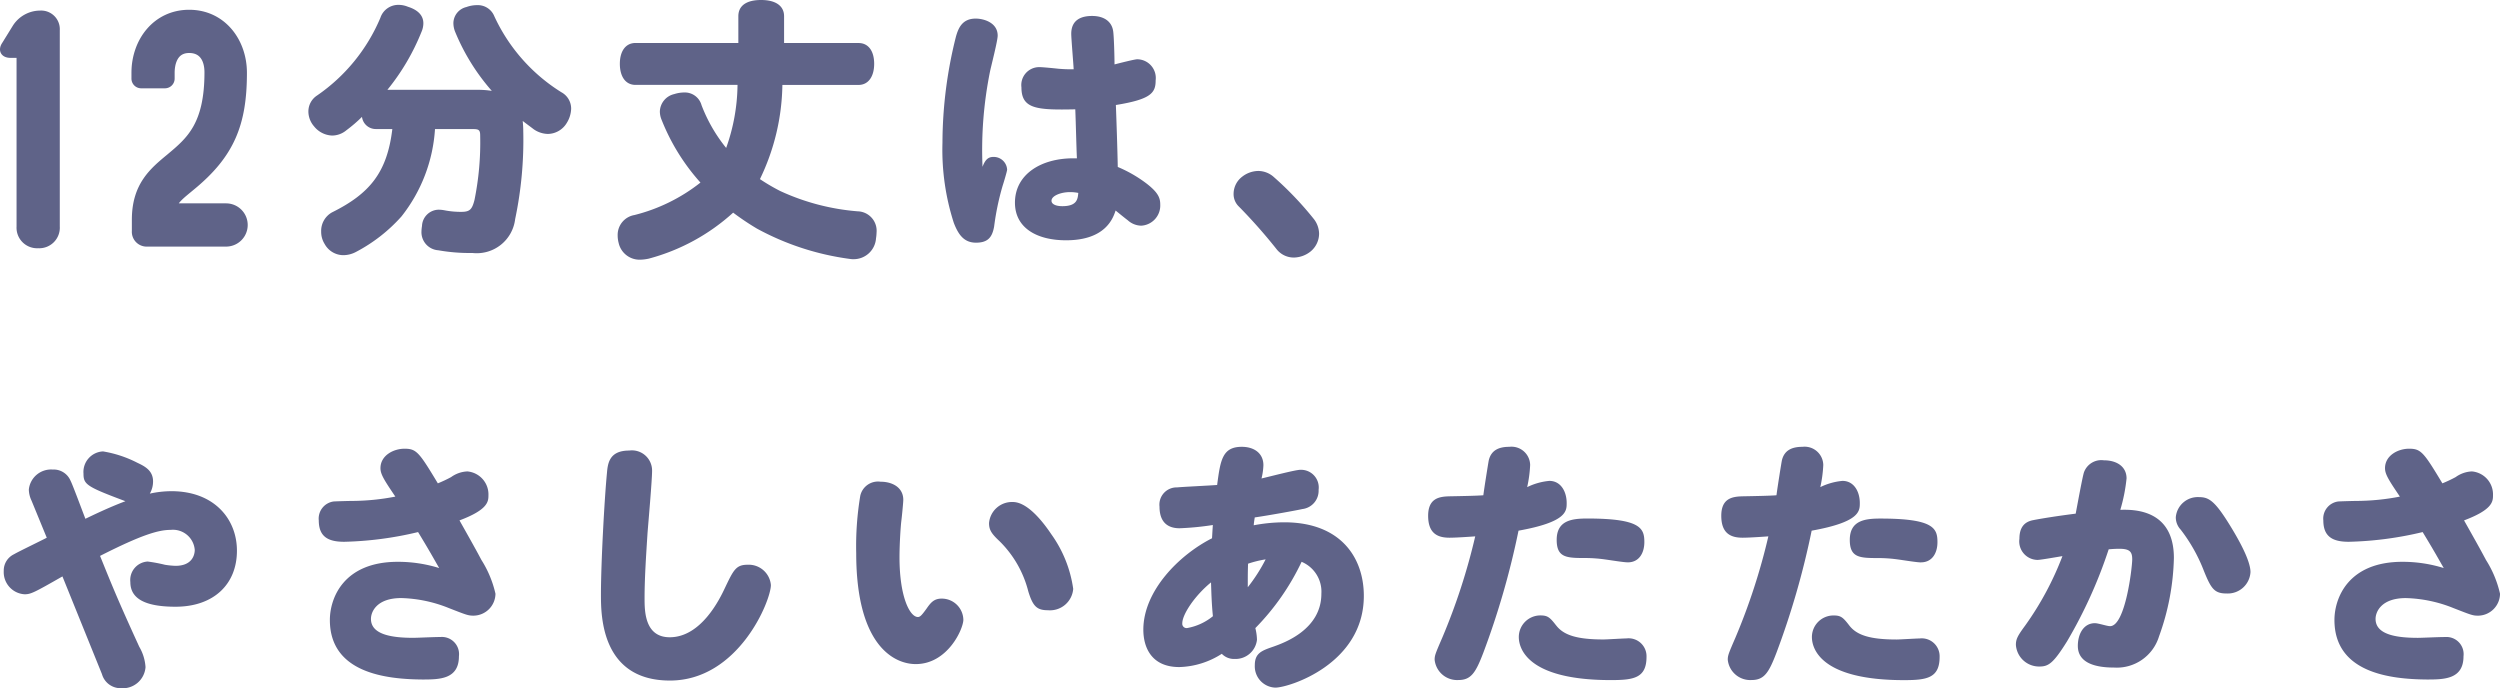 <svg xmlns="http://www.w3.org/2000/svg" width="240.233" height="66.128" viewBox="0 0 240.233 66.128"><defs><style>.cls-1,.cls-2{fill:#5f6388;}.cls-1{stroke:#5f6388;stroke-linecap:round;stroke-linejoin:round;stroke-width:0.8px;}</style></defs><g id="レイヤー_2" data-name="レイヤー 2"><g id="本文"><path class="cls-1" d="M3.863,1.417A1.392,1.392,0,0,1,5.345,2.9V21.775a1.576,1.576,0,0,1-1.677,1.677,1.576,1.576,0,0,1-1.677-1.677V5.161H1.016c-.585,0-.78-.351-.469-.819L1.562,2.7A2.719,2.719,0,0,1,3.863,1.417Z"/><path class="cls-1" d="M16.5,19.942h5.226a1.677,1.677,0,0,1,0,3.354H14.163A1.024,1.024,0,0,1,13.071,22.2V21.112c0-3.276,1.677-4.641,3.277-5.967,1.91-1.6,3.7-3.081,3.7-8.19,0-1.209-.506-2.262-1.872-2.262-1.677,0-1.794,1.755-1.794,2.3V7.54a.533.533,0,0,1-.546.546H13.578a.533.533,0,0,1-.546-.546V6.994c0-3,1.989-5.655,5.148-5.655s5.148,2.652,5.148,5.655c0,4.875-1.17,7.8-4.914,10.881C17.439,18.694,16.815,19.123,16.5,19.942Z"/><path class="cls-2" d="M36.11,12.4a1.337,1.337,0,0,1-1.326-1.17A13.7,13.7,0,0,1,33.3,12.506a2.167,2.167,0,0,1-1.378.52,2.332,2.332,0,0,1-1.742-.884,2.19,2.19,0,0,1-.546-1.43,1.829,1.829,0,0,1,.832-1.534,17.1,17.1,0,0,0,6.084-7.462A1.812,1.812,0,0,1,38.294.468,2.365,2.365,0,0,1,39.2.65c.988.312,1.482.858,1.482,1.586a2.1,2.1,0,0,1-.182.832,21.413,21.413,0,0,1-3.276,5.564h8.528a8.762,8.762,0,0,1,1.508.1,20.2,20.2,0,0,1-3.51-5.642,2.243,2.243,0,0,1-.182-.884A1.613,1.613,0,0,1,44.82.676,2.992,2.992,0,0,1,45.834.494,1.711,1.711,0,0,1,47.5,1.56a16.979,16.979,0,0,0,6.448,7.306,1.789,1.789,0,0,1,.936,1.586,2.726,2.726,0,0,1-.416,1.352,2.152,2.152,0,0,1-1.82,1.066,2.459,2.459,0,0,1-1.352-.442c-.338-.26-.7-.52-1.066-.806.026.286.052.624.052.962a37.019,37.019,0,0,1-.78,8.476,3.717,3.717,0,0,1-4.108,3.25,17.271,17.271,0,0,1-3.276-.26A1.74,1.74,0,0,1,40.5,22.23a3.908,3.908,0,0,1,.052-.52,1.626,1.626,0,0,1,1.612-1.56,3.2,3.2,0,0,1,.52.052,8.149,8.149,0,0,0,1.638.156c.832,0,1.04-.234,1.274-1.144a27.843,27.843,0,0,0,.546-6.188c0-.572-.156-.624-.78-.624H41.8a15.044,15.044,0,0,1-3.224,8.4,15.483,15.483,0,0,1-4.368,3.406,2.588,2.588,0,0,1-1.222.312A2.056,2.056,0,0,1,31.2,23.452a2.2,2.2,0,0,1-.338-1.2A2.035,2.035,0,0,1,31.9,20.41c3.614-1.794,5.3-3.822,5.8-8.008Z"/><path class="cls-2" d="M75.182,8.164a21.412,21.412,0,0,1-2.157,9.048,18.992,18.992,0,0,0,1.949,1.144,21.874,21.874,0,0,0,7.437,1.95,1.872,1.872,0,0,1,1.82,2.054,4.034,4.034,0,0,1-.052.546,2.149,2.149,0,0,1-2.159,2,1.847,1.847,0,0,1-.364-.026,25.726,25.726,0,0,1-8.918-2.912,25.118,25.118,0,0,1-2.287-1.534,19.522,19.522,0,0,1-8.112,4.42,4.289,4.289,0,0,1-.806.1,2.06,2.06,0,0,1-2.08-1.586,2.893,2.893,0,0,1-.1-.78,1.934,1.934,0,0,1,1.612-1.924,16.822,16.822,0,0,0,6.344-3.12,20.072,20.072,0,0,1-3.745-6.058,2.087,2.087,0,0,1-.156-.78,1.773,1.773,0,0,1,1.379-1.664,3.219,3.219,0,0,1,.962-.156,1.666,1.666,0,0,1,1.664,1.222,15.022,15.022,0,0,0,2.366,4.108,18.478,18.478,0,0,0,1.092-6.058h-9.8c-.963,0-1.508-.806-1.508-2.028,0-1.2.545-2,1.508-2h9.879V1.56c0-1.014.78-1.56,2.185-1.56,1.377,0,2.21.546,2.21,1.56V4.134h7.149c.963,0,1.508.78,1.508,2,0,1.2-.545,2.028-1.508,2.028Z"/><path class="cls-2" d="M95.452,15.08A1.29,1.29,0,0,1,96.778,16.3c0,.156-.364,1.352-.442,1.586a25.077,25.077,0,0,0-.806,3.874c-.182,1.04-.6,1.56-1.742,1.56s-1.69-.754-2.132-1.9a22.893,22.893,0,0,1-1.092-7.7,42.067,42.067,0,0,1,1.3-10.218c.234-.806.6-1.716,1.9-1.716.728,0,2.106.364,2.106,1.638,0,.494-.624,2.912-.728,3.406a38.065,38.065,0,0,0-.728,9.2C94.646,15.418,94.906,15.08,95.452,15.08ZM102.94,3.25c0-1.4,1.04-1.716,2-1.716,1.2,0,1.9.572,2.028,1.456.078.52.13,2.5.13,3.2.39-.1,1.924-.494,2.184-.494a1.8,1.8,0,0,1,1.768,2.028c0,1.2-.442,1.82-3.822,2.366.052,1.326.156,4.446.182,5.954a12.642,12.642,0,0,1,2.756,1.586c1.144.884,1.326,1.4,1.326,2.028a1.939,1.939,0,0,1-1.82,2.028,1.969,1.969,0,0,1-1.3-.52c-.182-.13-1.014-.806-1.17-.936-.234.7-.936,2.86-4.758,2.86-2.834,0-4.914-1.2-4.914-3.614,0-2.7,2.47-4.264,5.616-4.264h.338c-.052-1.092-.1-3.328-.156-4.706-3.692.078-5.174-.026-5.174-2.106a1.722,1.722,0,0,1,1.716-1.95c.312,0,1.326.1,1.846.156a14.347,14.347,0,0,0,1.456.052C103.148,6.11,102.94,3.718,102.94,3.25Zm-.13,15.21c-.832,0-1.768.338-1.768.832,0,.312.39.52,1.04.52,1.43,0,1.482-.7,1.534-1.274A4.061,4.061,0,0,0,102.81,18.46Z"/><path class="cls-2" d="M126.262,21.06a2.366,2.366,0,0,1,.494,1.4,2.23,2.23,0,0,1-.832,1.716,2.637,2.637,0,0,1-1.586.572,2.1,2.1,0,0,1-1.69-.832,51.574,51.574,0,0,0-3.588-4.056,1.651,1.651,0,0,1-.52-1.248,2.081,2.081,0,0,1,.832-1.638,2.574,2.574,0,0,1,1.534-.546,2.257,2.257,0,0,1,1.456.546A31.757,31.757,0,0,1,126.262,21.06Z"/><path class="cls-2" d="M6,55.39c-2.73,1.56-3.042,1.716-3.64,1.716a2.133,2.133,0,0,1-2-2.236,1.734,1.734,0,0,1,.988-1.612c.39-.234,2.652-1.326,3.146-1.586L3.031,48.11a2.574,2.574,0,0,1-.26-1.066A2.147,2.147,0,0,1,5.059,45.12a1.761,1.761,0,0,1,1.716,1.066c.182.338.962,2.444,1.43,3.666.546-.26,2.184-1.066,3.848-1.69-3.744-1.4-4.03-1.612-4.03-2.652A1.975,1.975,0,0,1,9.9,43.378a11.169,11.169,0,0,1,3.3,1.092c.78.364,1.508.78,1.508,1.794a2.335,2.335,0,0,1-.312,1.17,9.7,9.7,0,0,1,2.08-.234c4.082,0,6.292,2.652,6.292,5.72,0,3.224-2.236,5.382-5.9,5.382-2.886,0-4.342-.754-4.342-2.366a1.777,1.777,0,0,1,1.664-1.976,14.589,14.589,0,0,1,1.664.312,7.891,7.891,0,0,0,1.014.1c1.611,0,1.846-1.066,1.846-1.534A2.1,2.1,0,0,0,16.4,50.918c-1.171,0-2.782.468-6.786,2.5,1.17,2.886,1.664,4.134,3.77,8.736a4.415,4.415,0,0,1,.6,1.95,2.194,2.194,0,0,1-2.366,2.028,1.861,1.861,0,0,1-1.82-1.352Z"/><path class="cls-2" d="M33.076,52.062c-1.482,0-2.444-.442-2.444-2.054a1.658,1.658,0,0,1,1.43-1.82c.468-.026,1.586-.052,1.742-.052a22.144,22.144,0,0,0,4.186-.416c-1.092-1.612-1.43-2.158-1.43-2.73,0-1.222,1.248-1.872,2.314-1.872,1.144,0,1.4.338,3.2,3.328a12.715,12.715,0,0,0,1.274-.6,2.874,2.874,0,0,1,1.56-.546,2.219,2.219,0,0,1,2.028,2.314c0,.6-.078,1.378-2.782,2.392.7,1.248,1.456,2.574,2.106,3.8a10.324,10.324,0,0,1,1.352,3.25A2.131,2.131,0,0,1,45.5,59.16c-.52,0-.7-.078-2.366-.728a13.074,13.074,0,0,0-4.576-.962c-2.366,0-2.912,1.326-2.912,2,0,1.456,1.846,1.82,4.056,1.82.416,0,1.924-.078,2.626-.078A1.65,1.65,0,0,1,44.1,63.06c0,2.21-1.846,2.236-3.51,2.236-3.432-.026-8.892-.6-8.892-5.72,0-2.08,1.3-5.59,6.526-5.59a13.319,13.319,0,0,1,3.978.6c-.6-1.04-.936-1.664-2.028-3.458A33.426,33.426,0,0,1,33.076,52.062Z"/><path class="cls-2" d="M62.225,51.2c-.13,2.054-.286,4.29-.286,6.266,0,1.222,0,3.77,2.418,3.77,3.068,0,4.862-3.8,5.3-4.732.832-1.742,1.066-2.236,2.184-2.236a2.136,2.136,0,0,1,2.236,1.95c0,1.508-3.12,9.178-9.7,9.178-6.63,0-6.63-6.292-6.63-8.268,0-3.068.338-9.178.572-11.622.078-.91.182-2.21,2.132-2.21a1.938,1.938,0,0,1,2.21,1.924C62.667,46.082,62.3,50.242,62.225,51.2Z"/><path class="cls-2" d="M82.276,53.154a29.474,29.474,0,0,1,.39-5.512,1.743,1.743,0,0,1,1.95-1.352c1.17,0,2.184.572,2.184,1.742,0,.26-.156,1.82-.182,1.976-.078.624-.182,2.314-.182,3.536,0,3.874,1.014,5.746,1.768,5.746.208,0,.364-.156.832-.806.416-.6.728-.962,1.456-.962a2.076,2.076,0,0,1,2.08,2.028c0,.884-1.508,4.264-4.576,4.264C85.968,63.814,82.276,62.1,82.276,53.154Zm18.746-1.82a11.813,11.813,0,0,1,2.106,5.252,2.236,2.236,0,0,1-2.418,2.054c-1.066,0-1.456-.364-1.9-1.82a10.306,10.306,0,0,0-2.756-4.81c-.78-.728-1.014-1.092-1.014-1.742A2.212,2.212,0,0,1,97.33,48.24C98.474,48.24,99.8,49.514,101.022,51.334Z"/><path class="cls-2" d="M120.63,60.356a5.086,5.086,0,0,1,.157,1.118,2.072,2.072,0,0,1-2.158,1.846,1.617,1.617,0,0,1-1.222-.494,7.914,7.914,0,0,1-4.082,1.274c-2.782,0-3.458-2.028-3.458-3.588,0-3.744,3.458-7.2,6.6-8.788.026-.39.026-.494.078-1.274a27.15,27.15,0,0,1-3.2.312c-1.014,0-1.924-.468-1.924-2.08a1.655,1.655,0,0,1,1.69-1.846c.494-.052,3.25-.182,3.848-.234.311-2.366.494-3.666,2.366-3.666,1.195,0,2.08.624,2.08,1.768a6.175,6.175,0,0,1-.182,1.274c.78-.182,3.276-.832,3.718-.832a1.7,1.7,0,0,1,1.768,1.924,1.772,1.772,0,0,1-1.56,1.846c-.572.13-3.172.6-4.576.806-.078.494-.078.546-.1.754a15.9,15.9,0,0,1,2.938-.286c5.408,0,7.644,3.38,7.644,7.072,0,6.552-7.2,8.814-8.5,8.814a2.047,2.047,0,0,1-1.976-2.158c0-1.17.676-1.4,1.82-1.794,1.014-.364,4.576-1.638,4.576-5.07a3.112,3.112,0,0,0-1.9-3.068A23.261,23.261,0,0,1,120.63,60.356Zm-7.019-.468a.417.417,0,0,0,.442.468,5.4,5.4,0,0,0,2.5-1.144c-.13-1.222-.156-2.5-.182-3.25C114.781,57.262,113.611,59.056,113.611,59.888Zm6.318-5.72c-.026.936-.026.988-.026,2.262a16.147,16.147,0,0,0,1.716-2.678A9.991,9.991,0,0,0,119.929,54.168Z"/><path class="cls-2" d="M143.061,44.236c.234-.988.988-1.3,1.976-1.3a1.792,1.792,0,0,1,2,1.742,12.211,12.211,0,0,1-.286,2.132,6.066,6.066,0,0,1,2.132-.6c1.092,0,1.664,1.014,1.664,2.132,0,.78,0,1.82-4.628,2.652a77.4,77.4,0,0,1-3.38,11.726c-.728,1.9-1.17,2.626-2.392,2.626a2.172,2.172,0,0,1-2.288-1.95c0-.416.078-.6.728-2.106a59.65,59.65,0,0,0,3.172-9.75c-.338.026-1.794.13-2.47.13-1.092,0-2.054-.364-2.054-2.106,0-1.69,1.066-1.846,2.054-1.872,1.456-.026,2.626-.052,3.25-.1C142.645,46.758,143.035,44.34,143.061,44.236Zm6.474,15.86c.7.91,1.924,1.352,4.55,1.352.338,0,1.9-.1,2.21-.1a1.721,1.721,0,0,1,1.924,1.768c0,2.054-1.248,2.236-3.432,2.236-8.19,0-8.84-3.172-8.84-4.134a2.075,2.075,0,0,1,2.028-2.08C148.7,59.134,148.911,59.29,149.535,60.1Zm6.89-6.058c-.39,0-1.482-.182-2.236-.286a13.817,13.817,0,0,0-1.768-.13c-1.846,0-2.834,0-2.834-1.742,0-1.872,1.456-2.054,2.938-2.054,5.122,0,5.486.936,5.486,2.262C158.011,53.154,157.491,54.038,156.425,54.038Z"/><path class="cls-2" d="M171.229,44.236c.234-.988.988-1.3,1.976-1.3a1.792,1.792,0,0,1,2,1.742,12.211,12.211,0,0,1-.286,2.132,6.066,6.066,0,0,1,2.132-.6c1.092,0,1.664,1.014,1.664,2.132,0,.78,0,1.82-4.628,2.652a77.4,77.4,0,0,1-3.38,11.726c-.728,1.9-1.17,2.626-2.392,2.626a2.172,2.172,0,0,1-2.288-1.95c0-.416.078-.6.728-2.106a59.65,59.65,0,0,0,3.172-9.75c-.338.026-1.794.13-2.47.13-1.092,0-2.054-.364-2.054-2.106,0-1.69,1.066-1.846,2.054-1.872,1.456-.026,2.626-.052,3.25-.1C170.813,46.758,171.2,44.34,171.229,44.236ZM177.7,60.1c.7.91,1.924,1.352,4.55,1.352.338,0,1.9-.1,2.21-.1a1.721,1.721,0,0,1,1.924,1.768c0,2.054-1.248,2.236-3.432,2.236-8.19,0-8.84-3.172-8.84-4.134a2.075,2.075,0,0,1,2.028-2.08C176.871,59.134,177.079,59.29,177.7,60.1Zm6.89-6.058c-.39,0-1.482-.182-2.236-.286a13.817,13.817,0,0,0-1.768-.13c-1.846,0-2.834,0-2.834-1.742,0-1.872,1.456-2.054,2.938-2.054,5.122,0,5.486.936,5.486,2.262C186.179,53.154,185.659,54.038,184.593,54.038Z"/><path class="cls-2" d="M198.628,61.63c-1.326,2.132-1.794,2.418-2.652,2.418a2.231,2.231,0,0,1-2.262-2.08c0-.546.156-.858.884-1.846a29.442,29.442,0,0,0,3.588-6.682c-.338.052-2.08.364-2.392.364a1.779,1.779,0,0,1-1.742-2.028c0-1.118.494-1.638,1.326-1.794.78-.156,2.418-.416,4.082-.624.182-.962.624-3.38.78-3.926a1.771,1.771,0,0,1,1.924-1.2c1.274,0,2.184.624,2.184,1.742a16.175,16.175,0,0,1-.6,3.016c1.17-.026,5.148-.13,5.148,4.628a23.463,23.463,0,0,1-1.43,7.54,4.239,4.239,0,0,1-4.316,2.99c-1.534,0-3.484-.312-3.484-2.08,0-1.17.572-2.184,1.638-2.184.338,0,1.17.286,1.456.286,1.482,0,2.132-5.668,2.132-6.422,0-.728-.234-1.014-1.248-1.014-.364,0-.728.026-1.014.052A45.058,45.058,0,0,1,198.628,61.63Zm15.314-4.6c-1.17,0-1.482-.494-2.158-2.158a15.691,15.691,0,0,0-2.236-3.978,1.717,1.717,0,0,1-.468-1.2,2.119,2.119,0,0,1,2.236-1.924c.91,0,1.482.338,2.834,2.5.91,1.456,2.106,3.562,2.106,4.706A2.181,2.181,0,0,1,213.942,57.028Z"/><path class="cls-2" d="M225.7,52.062c-1.482,0-2.444-.442-2.444-2.054a1.658,1.658,0,0,1,1.43-1.82c.468-.026,1.586-.052,1.742-.052a22.144,22.144,0,0,0,4.186-.416c-1.092-1.612-1.43-2.158-1.43-2.73,0-1.222,1.248-1.872,2.314-1.872,1.144,0,1.4.338,3.2,3.328a12.715,12.715,0,0,0,1.274-.6,2.874,2.874,0,0,1,1.56-.546,2.219,2.219,0,0,1,2.028,2.314c0,.6-.078,1.378-2.782,2.392.7,1.248,1.456,2.574,2.106,3.8a10.324,10.324,0,0,1,1.352,3.25,2.131,2.131,0,0,1-2.106,2.106c-.52,0-.7-.078-2.366-.728a13.074,13.074,0,0,0-4.576-.962c-2.366,0-2.912,1.326-2.912,2,0,1.456,1.846,1.82,4.056,1.82.416,0,1.924-.078,2.626-.078a1.65,1.65,0,0,1,1.768,1.846c0,2.21-1.846,2.236-3.51,2.236-3.432-.026-8.892-.6-8.892-5.72,0-2.08,1.3-5.59,6.526-5.59a13.319,13.319,0,0,1,3.978.6c-.6-1.04-.936-1.664-2.028-3.458A33.426,33.426,0,0,1,225.7,52.062Z"/></g></g></svg>